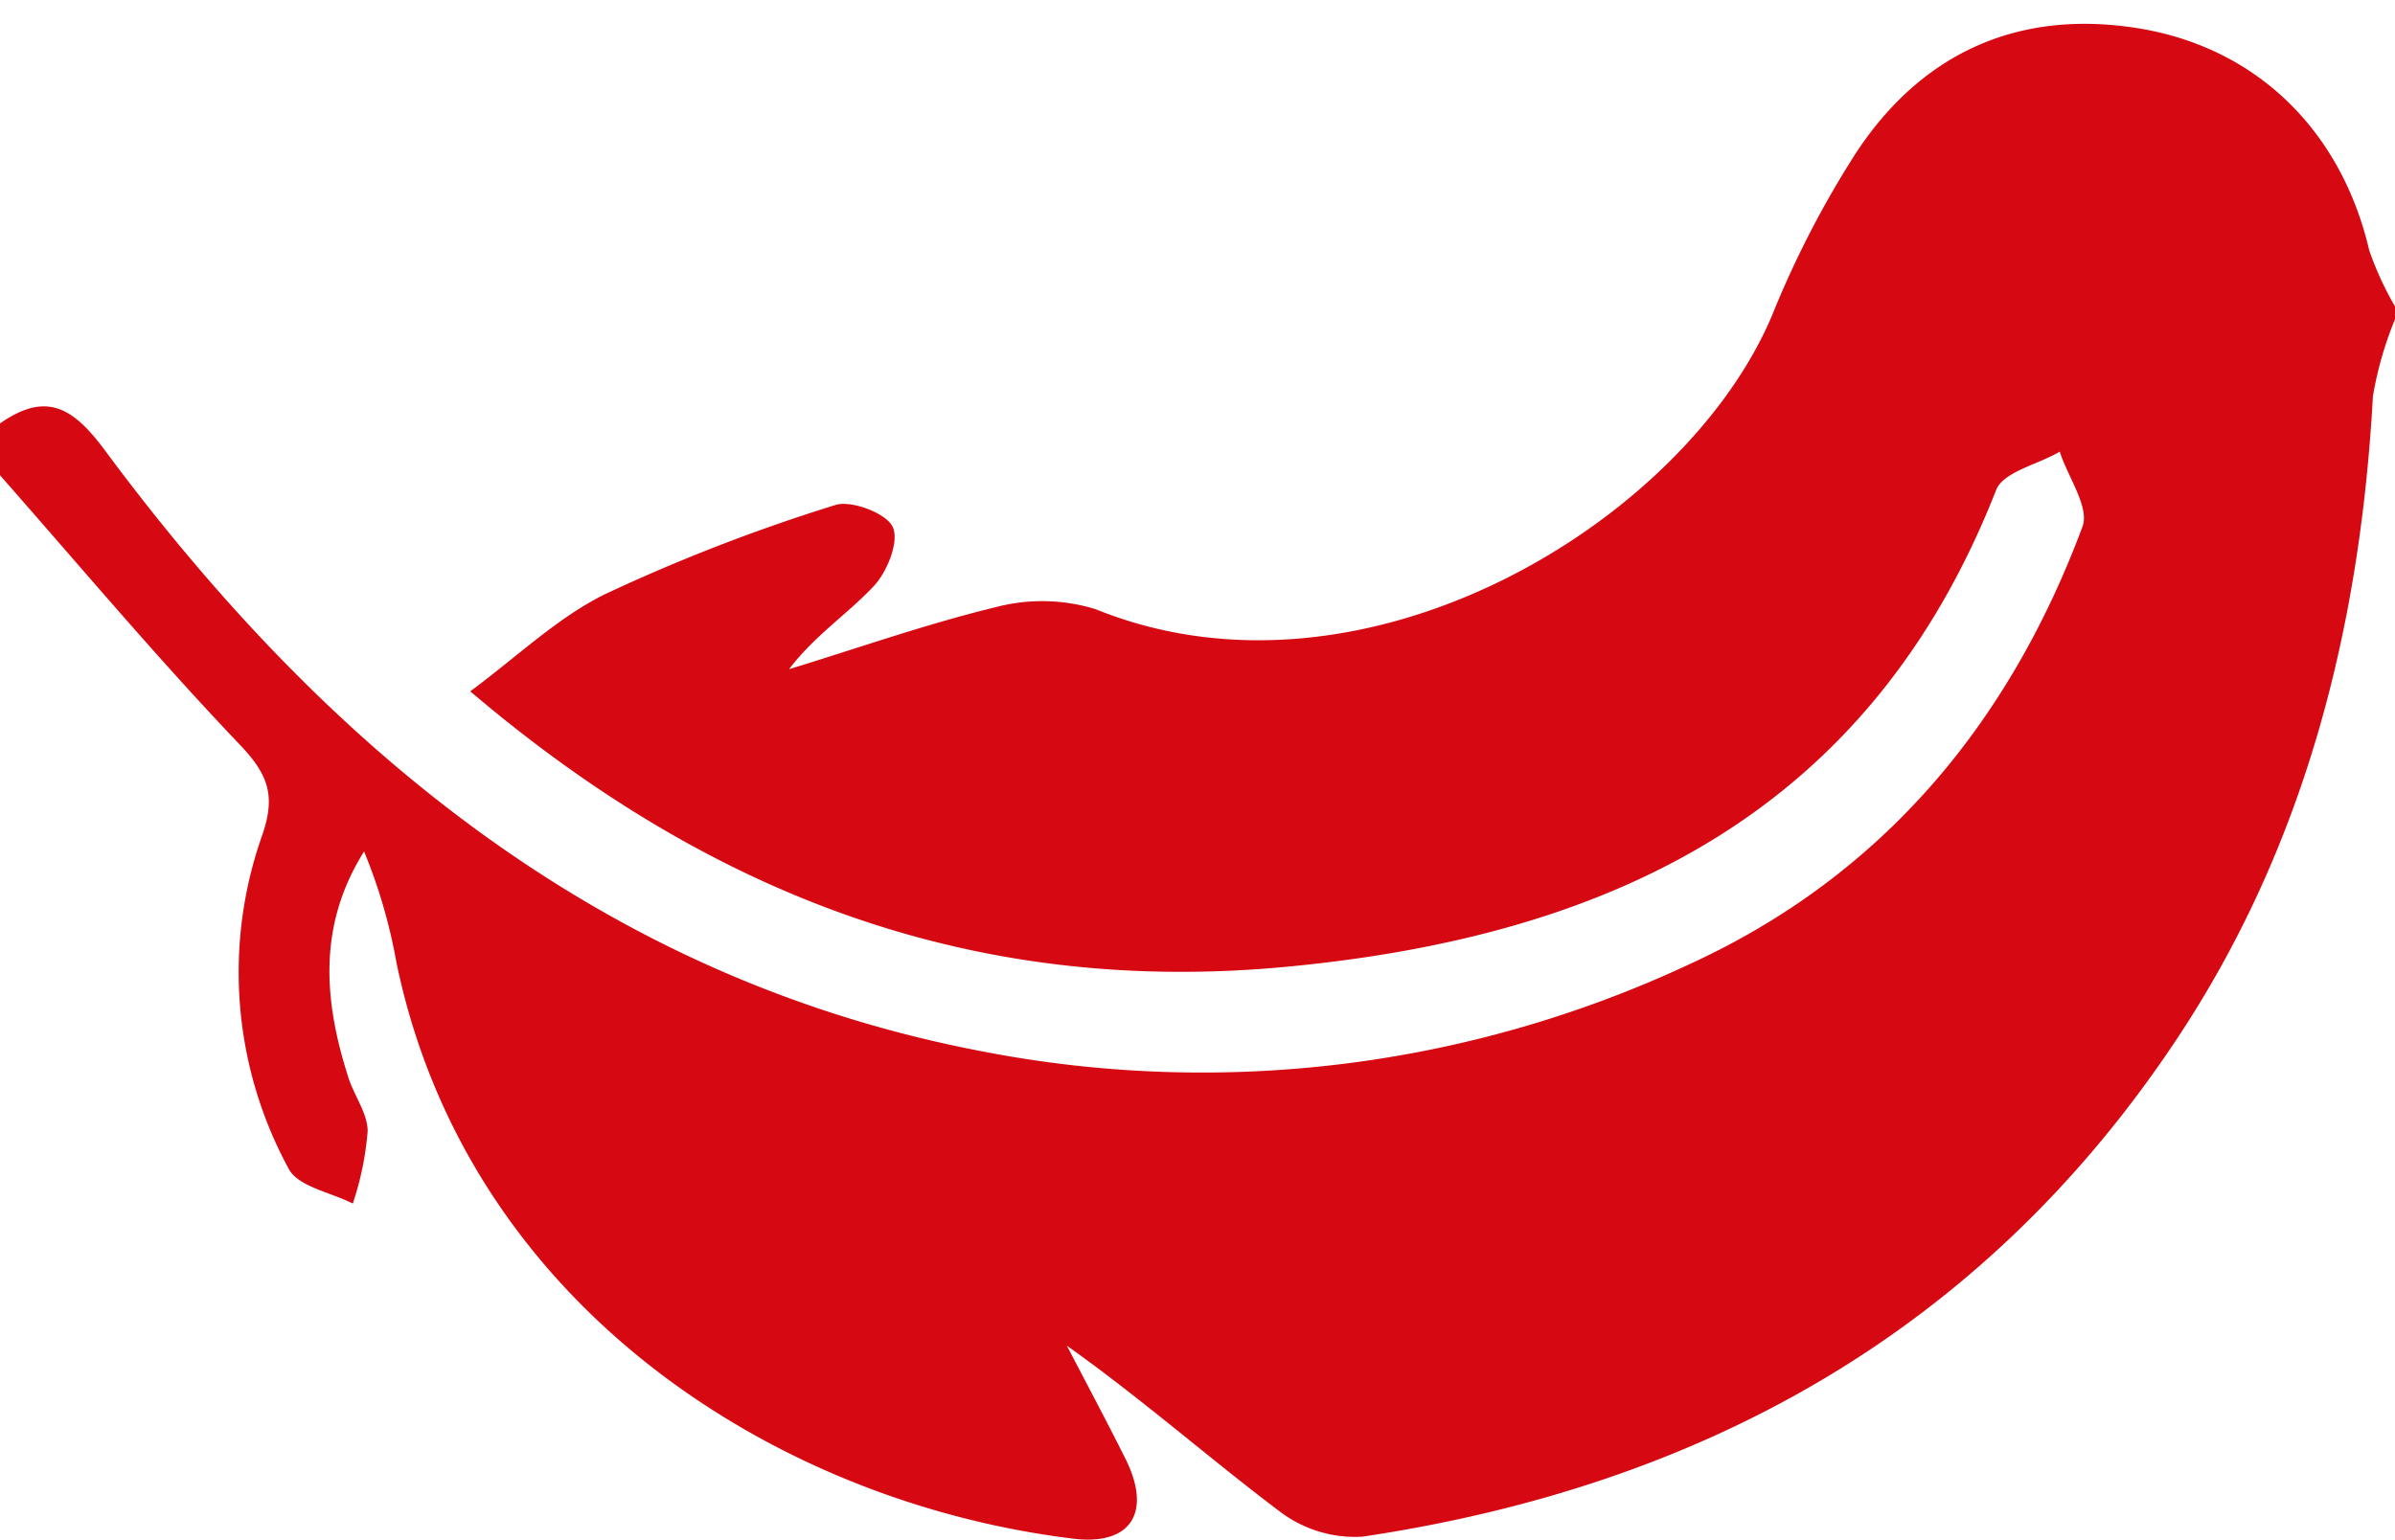 <svg xmlns="http://www.w3.org/2000/svg" xmlns:xlink="http://www.w3.org/1999/xlink" width="145" height="93.248" viewBox="0 0 145 93.248">
  <defs>
    <clipPath id="clip-path">
      <rect id="Rectángulo_790" data-name="Rectángulo 790" width="145" height="93.248" fill="none"/>
    </clipPath>
  </defs>
  <g id="Grupo_1071" data-name="Grupo 1071" clip-path="url(#clip-path)">
    <path id="Trazado_3331" data-name="Trazado 3331" d="M145,17.938a21.93,21.93,0,0,0-1.337,4.662c-.777,14.018-4.1,27.29-11.967,39.071-11.718,17.562-28.6,26.917-49.2,29.995a7.52,7.52,0,0,1-4.973-1.492C73.23,86.942,69.19,83.367,64.59,80.1c1.181,2.269,2.393,4.538,3.543,6.838,1.616,3.233.373,5.284-3.17,4.849C46.748,89.553,28.254,77.493,24,56.885a32.471,32.471,0,0,0-1.958-6.714c-2.829,4.507-2.424,9.076-.964,13.645.342,1.119,1.181,2.207,1.181,3.295a18.332,18.332,0,0,1-.9,4.383c-1.337-.684-3.326-1.026-3.885-2.114a24.894,24.894,0,0,1-1.585-20.235c.808-2.362.342-3.637-1.337-5.408C9.511,38.453,4.818,32.858,0,27.387V24.248c2.766-1.927,4.383-1.026,6.341,1.616C19.862,44.11,36.74,57.973,59.554,62.293a69.631,69.631,0,0,0,42.707-5.284c11.687-5.346,19.364-14.578,23.809-26.482.466-1.181-.87-3.015-1.368-4.569-1.305.777-3.419,1.212-3.854,2.331C113.2,47.778,97.661,55.237,78.11,57.133c-18.774,1.834-34.844-4.072-49.639-16.66,2.86-2.114,5.284-4.476,8.206-5.906A108.815,108.815,0,0,1,50.571,29.19c.964-.311,3.108.5,3.481,1.337.4.87-.342,2.735-1.181,3.606-1.585,1.678-3.574,2.984-5.1,5,4.165-1.274,8.3-2.735,12.526-3.761a11.022,11.022,0,0,1,6.03.124c16.318,6.621,35.745-5.377,40.967-17.81a59.112,59.112,0,0,1,5.035-9.76C116.28,1.869,122.092-.8,129.241.284c7.4,1.119,12.526,6.279,14.2,13.49A19.419,19.419,0,0,0,145,17.161Z" transform="translate(0 1.395)" fill="#d60812"/>
  </g>
</svg>
